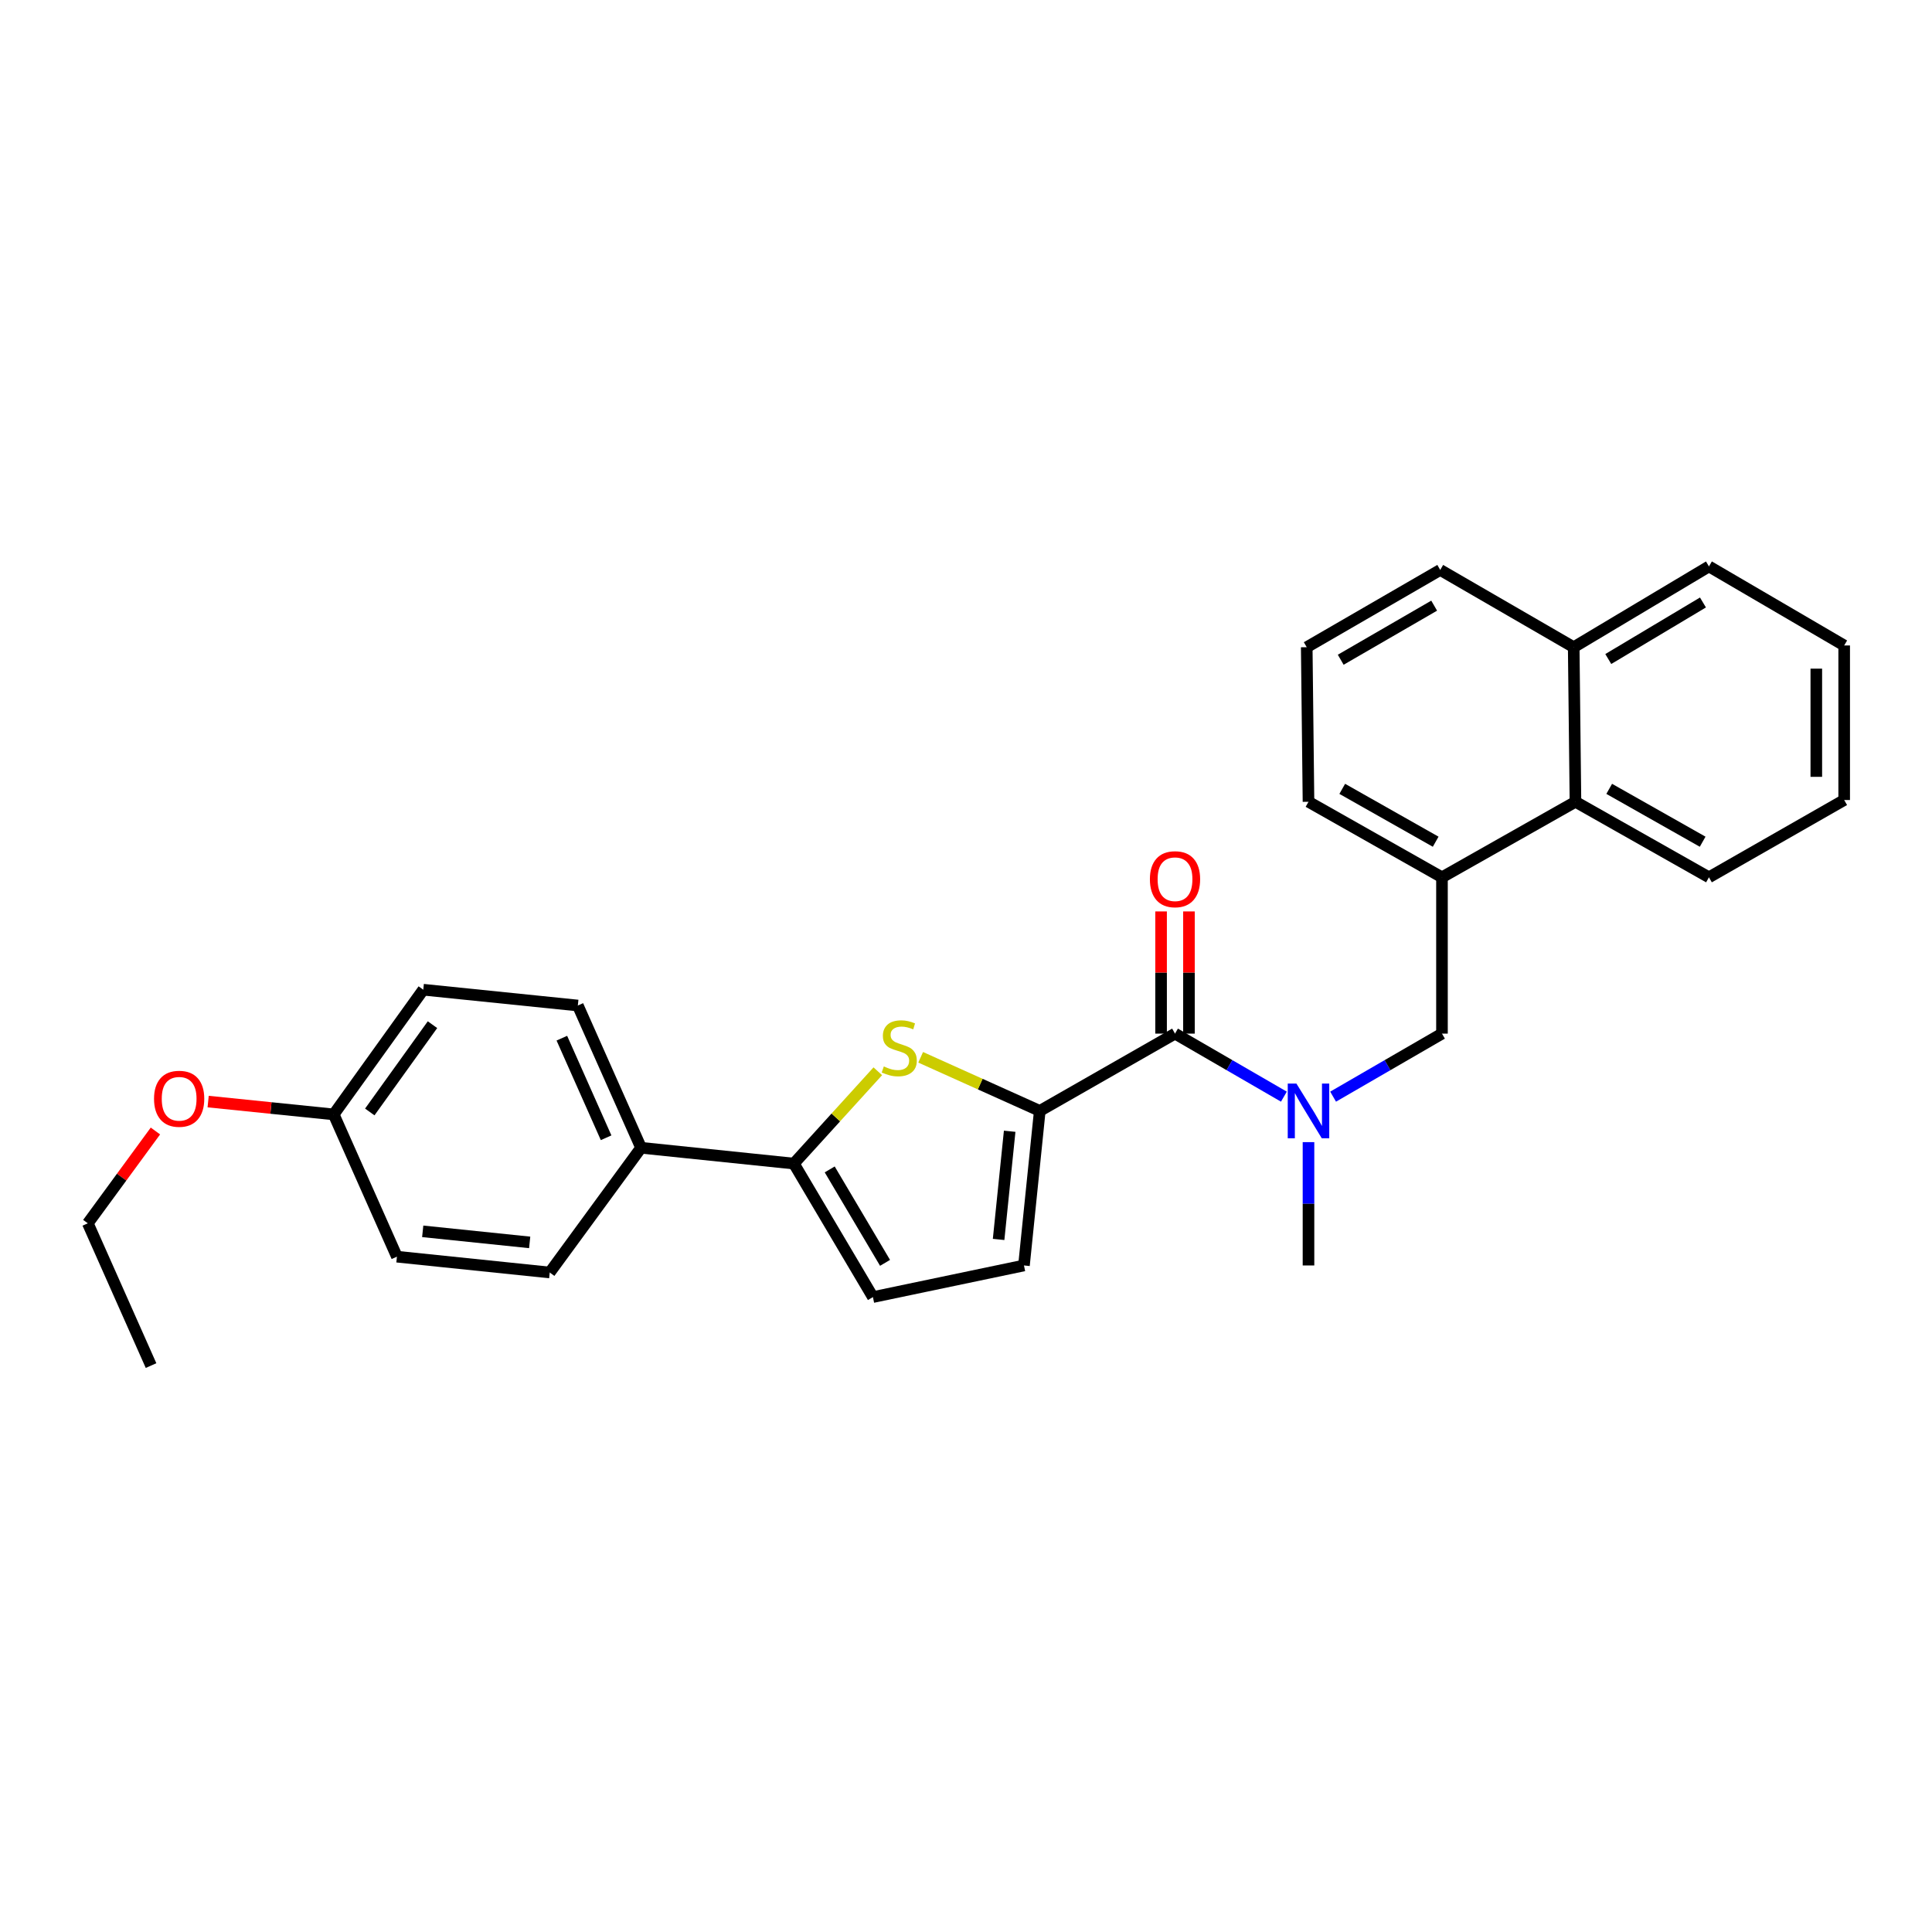 <?xml version='1.0' encoding='iso-8859-1'?>
<svg version='1.1' baseProfile='full'
              xmlns='http://www.w3.org/2000/svg'
                      xmlns:rdkit='http://www.rdkit.org/xml'
                      xmlns:xlink='http://www.w3.org/1999/xlink'
                  xml:space='preserve'
width='1000px' height='1000px' viewBox='0 0 1000 1000'>
<!-- END OF HEADER -->
<rect style='opacity:1.0;fill:#FFFFFF;stroke:none' width='1000' height='1000' x='0' y='0'> </rect>
<path class='bond-0' d='M 608.186,535.001 L 636.363,551.316' style='fill:none;fill-rule:evenodd;stroke:#000000;stroke-width:6px;stroke-linecap:butt;stroke-linejoin:miter;stroke-opacity:1' />
<path class='bond-0' d='M 636.363,551.316 L 664.539,567.63' style='fill:none;fill-rule:evenodd;stroke:#0000FF;stroke-width:6px;stroke-linecap:butt;stroke-linejoin:miter;stroke-opacity:1' />
<path class='bond-1' d='M 615.4,535.001 L 615.4,503.379' style='fill:none;fill-rule:evenodd;stroke:#000000;stroke-width:6px;stroke-linecap:butt;stroke-linejoin:miter;stroke-opacity:1' />
<path class='bond-1' d='M 615.4,503.379 L 615.4,471.756' style='fill:none;fill-rule:evenodd;stroke:#FF0000;stroke-width:6px;stroke-linecap:butt;stroke-linejoin:miter;stroke-opacity:1' />
<path class='bond-1' d='M 600.973,535.001 L 600.973,503.379' style='fill:none;fill-rule:evenodd;stroke:#000000;stroke-width:6px;stroke-linecap:butt;stroke-linejoin:miter;stroke-opacity:1' />
<path class='bond-1' d='M 600.973,503.379 L 600.973,471.756' style='fill:none;fill-rule:evenodd;stroke:#FF0000;stroke-width:6px;stroke-linecap:butt;stroke-linejoin:miter;stroke-opacity:1' />
<path class='bond-2' d='M 608.186,535.001 L 538.183,575.004' style='fill:none;fill-rule:evenodd;stroke:#000000;stroke-width:6px;stroke-linecap:butt;stroke-linejoin:miter;stroke-opacity:1' />
<path class='bond-3' d='M 677.275,591.164 L 677.275,623.083' style='fill:none;fill-rule:evenodd;stroke:#0000FF;stroke-width:6px;stroke-linecap:butt;stroke-linejoin:miter;stroke-opacity:1' />
<path class='bond-3' d='M 677.275,623.083 L 677.275,655.002' style='fill:none;fill-rule:evenodd;stroke:#000000;stroke-width:6px;stroke-linecap:butt;stroke-linejoin:miter;stroke-opacity:1' />
<path class='bond-4' d='M 690.011,567.63 L 718.188,551.316' style='fill:none;fill-rule:evenodd;stroke:#0000FF;stroke-width:6px;stroke-linecap:butt;stroke-linejoin:miter;stroke-opacity:1' />
<path class='bond-4' d='M 718.188,551.316 L 746.364,535.001' style='fill:none;fill-rule:evenodd;stroke:#000000;stroke-width:6px;stroke-linecap:butt;stroke-linejoin:miter;stroke-opacity:1' />
<path class='bond-5' d='M 219.091,512.271 L 172.724,576.816' style='fill:none;fill-rule:evenodd;stroke:#000000;stroke-width:6px;stroke-linecap:butt;stroke-linejoin:miter;stroke-opacity:1' />
<path class='bond-5' d='M 223.853,530.37 L 191.396,575.551' style='fill:none;fill-rule:evenodd;stroke:#000000;stroke-width:6px;stroke-linecap:butt;stroke-linejoin:miter;stroke-opacity:1' />
<path class='bond-6' d='M 219.091,512.271 L 299.089,520.454' style='fill:none;fill-rule:evenodd;stroke:#000000;stroke-width:6px;stroke-linecap:butt;stroke-linejoin:miter;stroke-opacity:1' />
<path class='bond-7' d='M 172.724,576.816 L 205.45,650.457' style='fill:none;fill-rule:evenodd;stroke:#000000;stroke-width:6px;stroke-linecap:butt;stroke-linejoin:miter;stroke-opacity:1' />
<path class='bond-8' d='M 172.724,576.816 L 140.231,573.495' style='fill:none;fill-rule:evenodd;stroke:#000000;stroke-width:6px;stroke-linecap:butt;stroke-linejoin:miter;stroke-opacity:1' />
<path class='bond-8' d='M 140.231,573.495 L 107.737,570.174' style='fill:none;fill-rule:evenodd;stroke:#FF0000;stroke-width:6px;stroke-linecap:butt;stroke-linejoin:miter;stroke-opacity:1' />
<path class='bond-9' d='M 205.45,650.457 L 284.541,658.64' style='fill:none;fill-rule:evenodd;stroke:#000000;stroke-width:6px;stroke-linecap:butt;stroke-linejoin:miter;stroke-opacity:1' />
<path class='bond-9' d='M 218.798,637.334 L 274.162,643.063' style='fill:none;fill-rule:evenodd;stroke:#000000;stroke-width:6px;stroke-linecap:butt;stroke-linejoin:miter;stroke-opacity:1' />
<path class='bond-10' d='M 284.541,658.64 L 331.814,594.088' style='fill:none;fill-rule:evenodd;stroke:#000000;stroke-width:6px;stroke-linecap:butt;stroke-linejoin:miter;stroke-opacity:1' />
<path class='bond-11' d='M 331.814,594.088 L 299.089,520.454' style='fill:none;fill-rule:evenodd;stroke:#000000;stroke-width:6px;stroke-linecap:butt;stroke-linejoin:miter;stroke-opacity:1' />
<path class='bond-11' d='M 313.721,588.902 L 290.814,537.358' style='fill:none;fill-rule:evenodd;stroke:#000000;stroke-width:6px;stroke-linecap:butt;stroke-linejoin:miter;stroke-opacity:1' />
<path class='bond-12' d='M 331.814,594.088 L 410.906,602.271' style='fill:none;fill-rule:evenodd;stroke:#000000;stroke-width:6px;stroke-linecap:butt;stroke-linejoin:miter;stroke-opacity:1' />
<path class='bond-13' d='M 80.452,585.4 L 62.953,609.293' style='fill:none;fill-rule:evenodd;stroke:#FF0000;stroke-width:6px;stroke-linecap:butt;stroke-linejoin:miter;stroke-opacity:1' />
<path class='bond-13' d='M 62.953,609.293 L 45.455,633.185' style='fill:none;fill-rule:evenodd;stroke:#000000;stroke-width:6px;stroke-linecap:butt;stroke-linejoin:miter;stroke-opacity:1' />
<path class='bond-14' d='M 45.455,633.185 L 78.18,706.819' style='fill:none;fill-rule:evenodd;stroke:#000000;stroke-width:6px;stroke-linecap:butt;stroke-linejoin:miter;stroke-opacity:1' />
<path class='bond-15' d='M 410.906,602.271 L 451.822,671.368' style='fill:none;fill-rule:evenodd;stroke:#000000;stroke-width:6px;stroke-linecap:butt;stroke-linejoin:miter;stroke-opacity:1' />
<path class='bond-15' d='M 429.457,605.285 L 458.098,653.653' style='fill:none;fill-rule:evenodd;stroke:#000000;stroke-width:6px;stroke-linecap:butt;stroke-linejoin:miter;stroke-opacity:1' />
<path class='bond-16' d='M 410.906,602.271 L 432.627,578.38' style='fill:none;fill-rule:evenodd;stroke:#000000;stroke-width:6px;stroke-linecap:butt;stroke-linejoin:miter;stroke-opacity:1' />
<path class='bond-16' d='M 432.627,578.38 L 454.348,554.488' style='fill:none;fill-rule:evenodd;stroke:#CCCC00;stroke-width:6px;stroke-linecap:butt;stroke-linejoin:miter;stroke-opacity:1' />
<path class='bond-17' d='M 451.822,671.368 L 530,655.002' style='fill:none;fill-rule:evenodd;stroke:#000000;stroke-width:6px;stroke-linecap:butt;stroke-linejoin:miter;stroke-opacity:1' />
<path class='bond-18' d='M 530,655.002 L 538.183,575.004' style='fill:none;fill-rule:evenodd;stroke:#000000;stroke-width:6px;stroke-linecap:butt;stroke-linejoin:miter;stroke-opacity:1' />
<path class='bond-18' d='M 516.875,641.534 L 522.604,585.536' style='fill:none;fill-rule:evenodd;stroke:#000000;stroke-width:6px;stroke-linecap:butt;stroke-linejoin:miter;stroke-opacity:1' />
<path class='bond-19' d='M 538.183,575.004 L 507.356,561.13' style='fill:none;fill-rule:evenodd;stroke:#000000;stroke-width:6px;stroke-linecap:butt;stroke-linejoin:miter;stroke-opacity:1' />
<path class='bond-19' d='M 507.356,561.13 L 476.529,547.255' style='fill:none;fill-rule:evenodd;stroke:#CCCC00;stroke-width:6px;stroke-linecap:butt;stroke-linejoin:miter;stroke-opacity:1' />
<path class='bond-20' d='M 815.454,415.001 L 814.548,334.996' style='fill:none;fill-rule:evenodd;stroke:#000000;stroke-width:6px;stroke-linecap:butt;stroke-linejoin:miter;stroke-opacity:1' />
<path class='bond-21' d='M 815.454,415.001 L 746.364,454.09' style='fill:none;fill-rule:evenodd;stroke:#000000;stroke-width:6px;stroke-linecap:butt;stroke-linejoin:miter;stroke-opacity:1' />
<path class='bond-22' d='M 815.454,415.001 L 884.551,454.09' style='fill:none;fill-rule:evenodd;stroke:#000000;stroke-width:6px;stroke-linecap:butt;stroke-linejoin:miter;stroke-opacity:1' />
<path class='bond-22' d='M 832.922,408.308 L 881.29,435.67' style='fill:none;fill-rule:evenodd;stroke:#000000;stroke-width:6px;stroke-linecap:butt;stroke-linejoin:miter;stroke-opacity:1' />
<path class='bond-23' d='M 814.548,334.996 L 745.459,295.001' style='fill:none;fill-rule:evenodd;stroke:#000000;stroke-width:6px;stroke-linecap:butt;stroke-linejoin:miter;stroke-opacity:1' />
<path class='bond-24' d='M 814.548,334.996 L 884.551,293.181' style='fill:none;fill-rule:evenodd;stroke:#000000;stroke-width:6px;stroke-linecap:butt;stroke-linejoin:miter;stroke-opacity:1' />
<path class='bond-24' d='M 832.446,341.109 L 881.448,311.839' style='fill:none;fill-rule:evenodd;stroke:#000000;stroke-width:6px;stroke-linecap:butt;stroke-linejoin:miter;stroke-opacity:1' />
<path class='bond-25' d='M 746.364,454.09 L 677.275,415.001' style='fill:none;fill-rule:evenodd;stroke:#000000;stroke-width:6px;stroke-linecap:butt;stroke-linejoin:miter;stroke-opacity:1' />
<path class='bond-25' d='M 743.105,435.67 L 694.743,408.308' style='fill:none;fill-rule:evenodd;stroke:#000000;stroke-width:6px;stroke-linecap:butt;stroke-linejoin:miter;stroke-opacity:1' />
<path class='bond-26' d='M 746.364,454.09 L 746.364,535.001' style='fill:none;fill-rule:evenodd;stroke:#000000;stroke-width:6px;stroke-linecap:butt;stroke-linejoin:miter;stroke-opacity:1' />
<path class='bond-27' d='M 884.551,454.09 L 954.545,414.087' style='fill:none;fill-rule:evenodd;stroke:#000000;stroke-width:6px;stroke-linecap:butt;stroke-linejoin:miter;stroke-opacity:1' />
<path class='bond-28' d='M 745.459,295.001 L 676.362,334.996' style='fill:none;fill-rule:evenodd;stroke:#000000;stroke-width:6px;stroke-linecap:butt;stroke-linejoin:miter;stroke-opacity:1' />
<path class='bond-28' d='M 742.321,313.486 L 693.953,341.483' style='fill:none;fill-rule:evenodd;stroke:#000000;stroke-width:6px;stroke-linecap:butt;stroke-linejoin:miter;stroke-opacity:1' />
<path class='bond-29' d='M 884.551,293.181 L 954.545,334.09' style='fill:none;fill-rule:evenodd;stroke:#000000;stroke-width:6px;stroke-linecap:butt;stroke-linejoin:miter;stroke-opacity:1' />
<path class='bond-30' d='M 677.275,415.001 L 676.362,334.996' style='fill:none;fill-rule:evenodd;stroke:#000000;stroke-width:6px;stroke-linecap:butt;stroke-linejoin:miter;stroke-opacity:1' />
<path class='bond-31' d='M 954.545,414.087 L 954.545,334.09' style='fill:none;fill-rule:evenodd;stroke:#000000;stroke-width:6px;stroke-linecap:butt;stroke-linejoin:miter;stroke-opacity:1' />
<path class='bond-31' d='M 940.118,402.088 L 940.118,346.09' style='fill:none;fill-rule:evenodd;stroke:#000000;stroke-width:6px;stroke-linecap:butt;stroke-linejoin:miter;stroke-opacity:1' />
<path  class='atom-1' d='M 671.015 560.844
L 680.295 575.844
Q 681.215 577.324, 682.695 580.004
Q 684.175 582.684, 684.255 582.844
L 684.255 560.844
L 688.015 560.844
L 688.015 589.164
L 684.135 589.164
L 674.175 572.764
Q 673.015 570.844, 671.775 568.644
Q 670.575 566.444, 670.215 565.764
L 670.215 589.164
L 666.535 589.164
L 666.535 560.844
L 671.015 560.844
' fill='#0000FF'/>
<path  class='atom-2' d='M 595.186 455.076
Q 595.186 448.276, 598.546 444.476
Q 601.906 440.676, 608.186 440.676
Q 614.466 440.676, 617.826 444.476
Q 621.186 448.276, 621.186 455.076
Q 621.186 461.956, 617.786 465.876
Q 614.386 469.756, 608.186 469.756
Q 601.946 469.756, 598.546 465.876
Q 595.186 461.996, 595.186 455.076
M 608.186 466.556
Q 612.506 466.556, 614.826 463.676
Q 617.186 460.756, 617.186 455.076
Q 617.186 449.516, 614.826 446.716
Q 612.506 443.876, 608.186 443.876
Q 603.866 443.876, 601.506 446.676
Q 599.186 449.476, 599.186 455.076
Q 599.186 460.796, 601.506 463.676
Q 603.866 466.556, 608.186 466.556
' fill='#FF0000'/>
<path  class='atom-9' d='M 79.727 568.72
Q 79.727 561.92, 83.087 558.12
Q 86.447 554.32, 92.727 554.32
Q 99.007 554.32, 102.367 558.12
Q 105.727 561.92, 105.727 568.72
Q 105.727 575.6, 102.327 579.52
Q 98.927 583.4, 92.727 583.4
Q 86.487 583.4, 83.087 579.52
Q 79.727 575.64, 79.727 568.72
M 92.727 580.2
Q 97.047 580.2, 99.367 577.32
Q 101.727 574.4, 101.727 568.72
Q 101.727 563.16, 99.367 560.36
Q 97.047 557.52, 92.727 557.52
Q 88.407 557.52, 86.047 560.32
Q 83.727 563.12, 83.727 568.72
Q 83.727 574.44, 86.047 577.32
Q 88.407 580.2, 92.727 580.2
' fill='#FF0000'/>
<path  class='atom-16' d='M 457.455 551.991
Q 457.775 552.111, 459.095 552.671
Q 460.415 553.231, 461.855 553.591
Q 463.335 553.911, 464.775 553.911
Q 467.455 553.911, 469.015 552.631
Q 470.575 551.311, 470.575 549.031
Q 470.575 547.471, 469.775 546.511
Q 469.015 545.551, 467.815 545.031
Q 466.615 544.511, 464.615 543.911
Q 462.095 543.151, 460.575 542.431
Q 459.095 541.711, 458.015 540.191
Q 456.975 538.671, 456.975 536.111
Q 456.975 532.551, 459.375 530.351
Q 461.815 528.151, 466.615 528.151
Q 469.895 528.151, 473.615 529.711
L 472.695 532.791
Q 469.295 531.391, 466.735 531.391
Q 463.975 531.391, 462.455 532.551
Q 460.935 533.671, 460.975 535.631
Q 460.975 537.151, 461.735 538.071
Q 462.535 538.991, 463.655 539.511
Q 464.815 540.031, 466.735 540.631
Q 469.295 541.431, 470.815 542.231
Q 472.335 543.031, 473.415 544.671
Q 474.535 546.271, 474.535 549.031
Q 474.535 552.951, 471.895 555.071
Q 469.295 557.151, 464.935 557.151
Q 462.415 557.151, 460.495 556.591
Q 458.615 556.071, 456.375 555.151
L 457.455 551.991
' fill='#CCCC00'/>
</svg>
